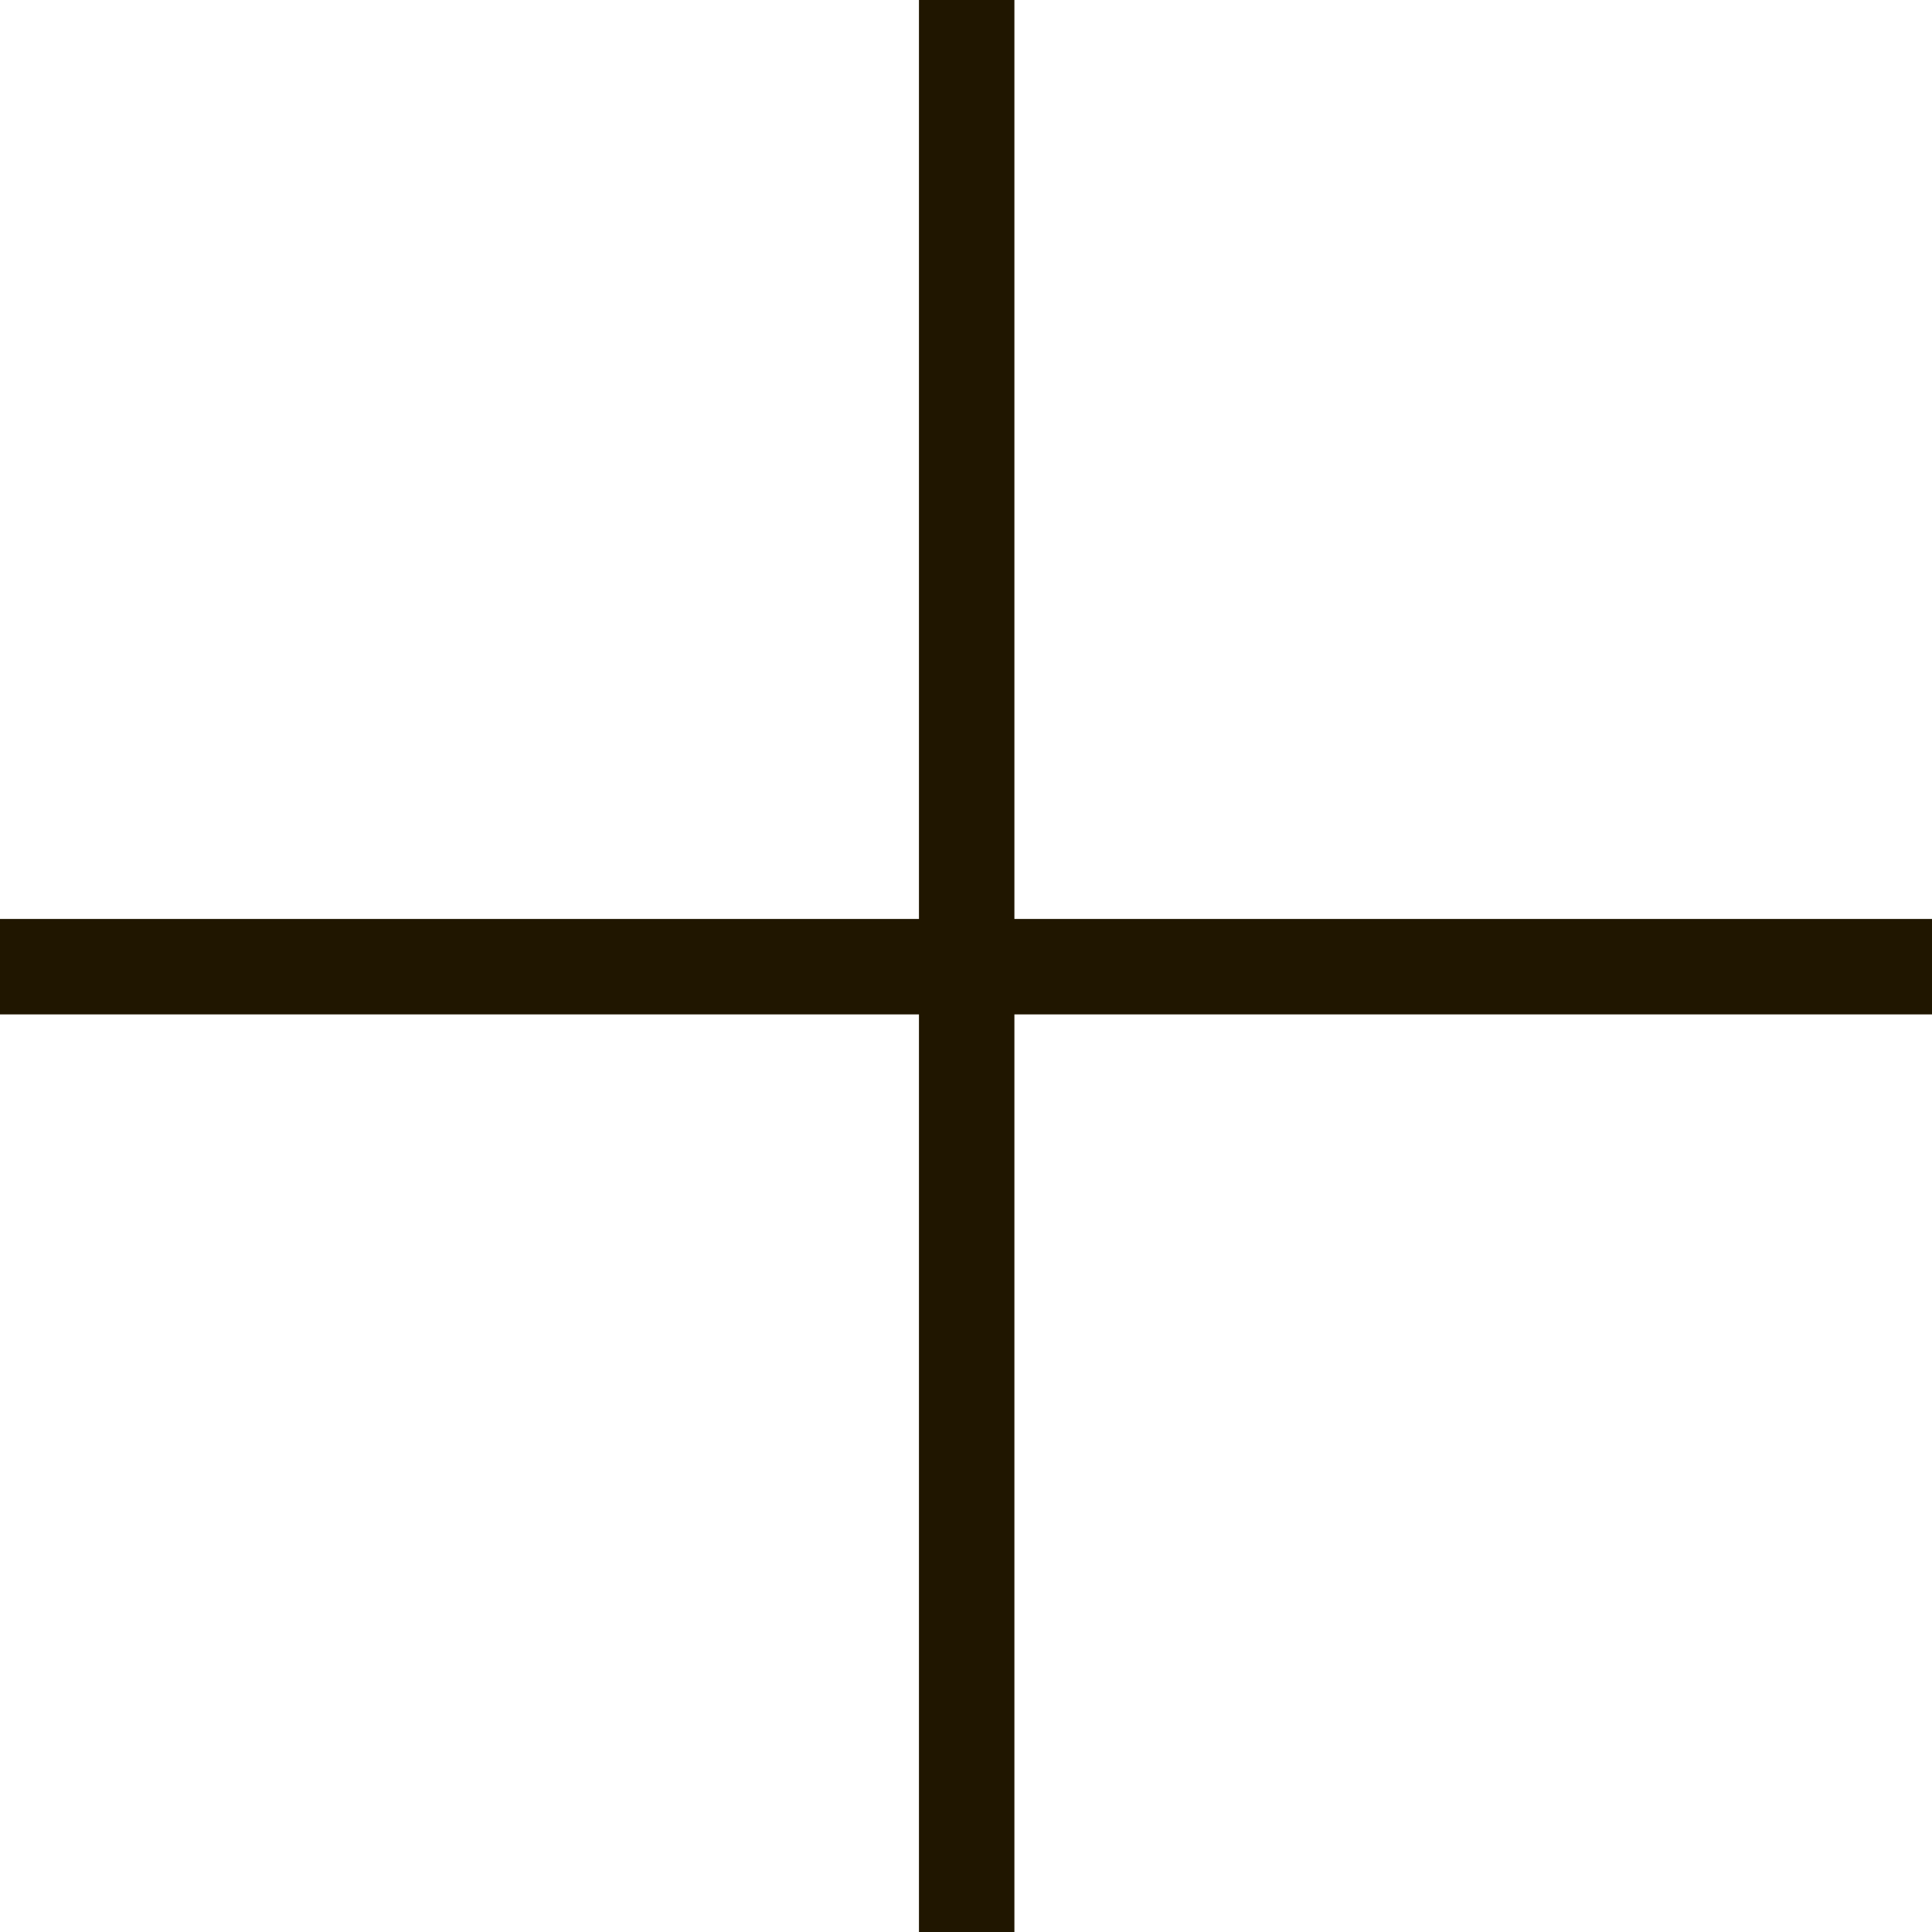 <?xml version="1.0" encoding="utf-8"?>
<!-- Generator: Adobe Illustrator 22.1.0, SVG Export Plug-In . SVG Version: 6.00 Build 0)  -->
<svg version="1.1" id="Слой_1" xmlns="http://www.w3.org/2000/svg" xmlns:xlink="http://www.w3.org/1999/xlink" x="0px" y="0px"
	 viewBox="0 0 141.7 141.7" style="enable-background:new 0 0 141.7 141.7;" xml:space="preserve">
<style type="text/css">
	.st0{fill:none;stroke:#201600;stroke-width:7;stroke-miterlimit:10;}
</style>
<line class="st0" x1="0" y1="70.9" x2="141.7" y2="70.9"/>
<line class="st0" x1="70.9" y1="141.7" x2="70.9" y2="0"/>
</svg>
